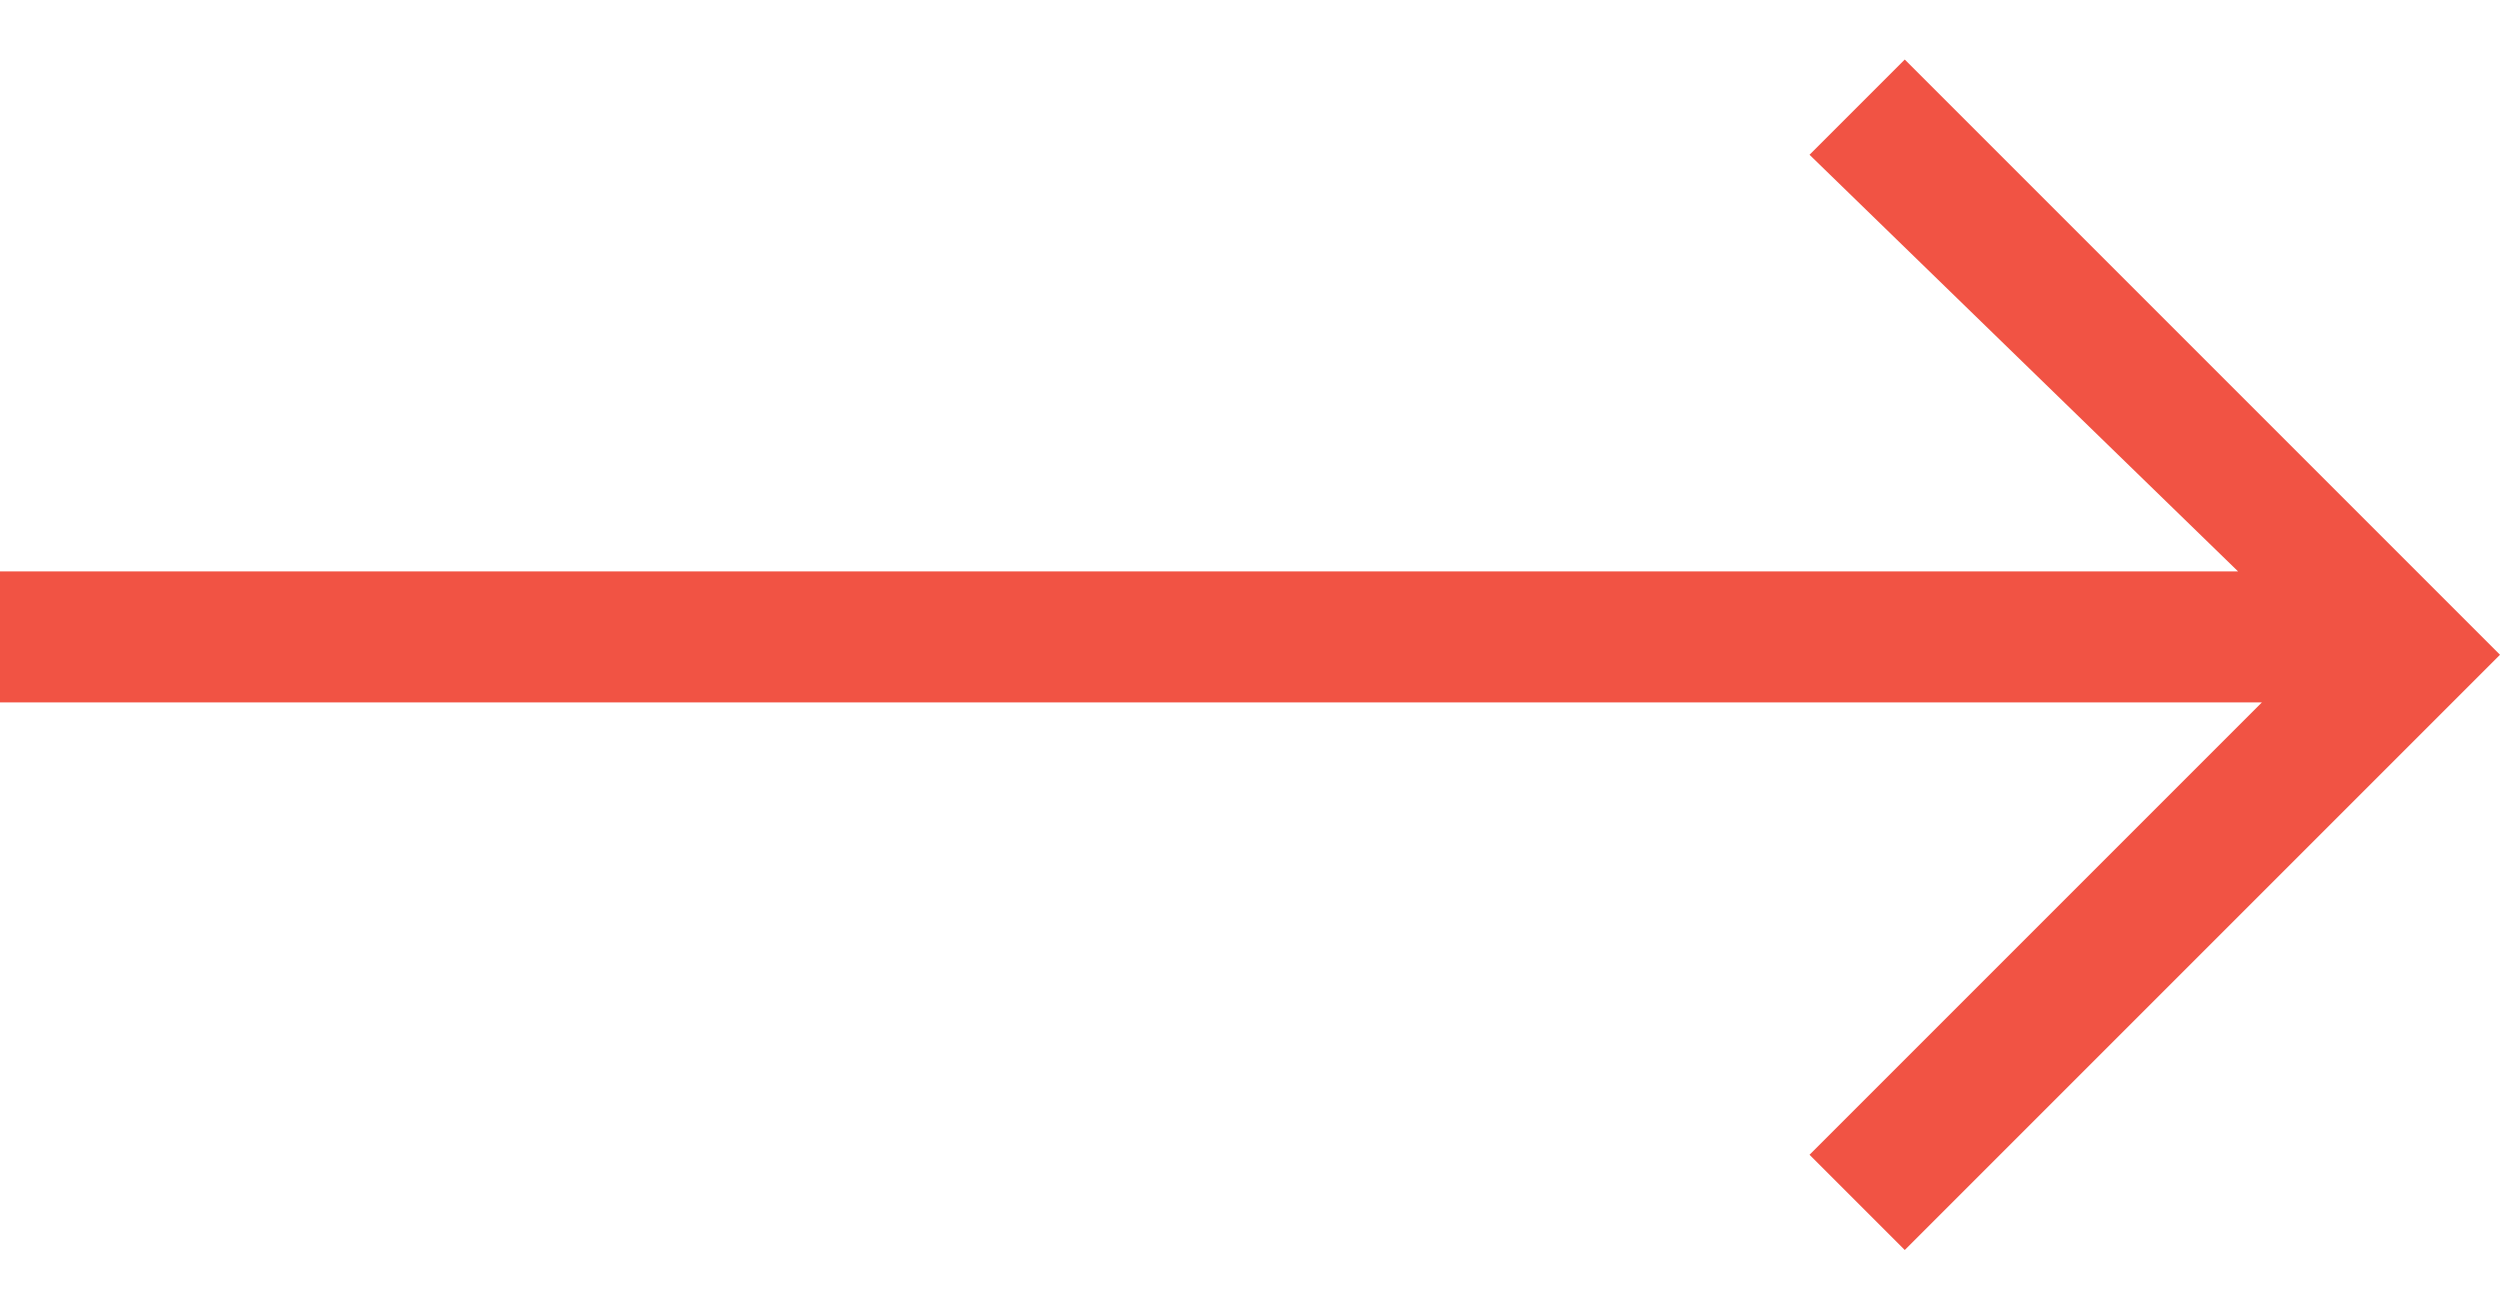 <?xml version="1.0" encoding="utf-8"?>
<!-- Generator: Adobe Illustrator 22.0.0, SVG Export Plug-In . SVG Version: 6.00 Build 0)  -->
<svg version="1.1" id="图层_1" xmlns="http://www.w3.org/2000/svg" xmlns:xlink="http://www.w3.org/1999/xlink" x="0px" y="0px"
	 viewBox="0 0 21 11" style="enable-background:new 0 0 21 11;" xml:space="preserve">
<style type="text/css">
	.st0{fill:#f15344;}
</style>
<path class="st0" d="M18.8,4.8H0v1.1h19l-3.8,3.8l0.8,0.8l5-5l-5-5l-0.8,0.8L18.8,4.8z"/>
</svg>
